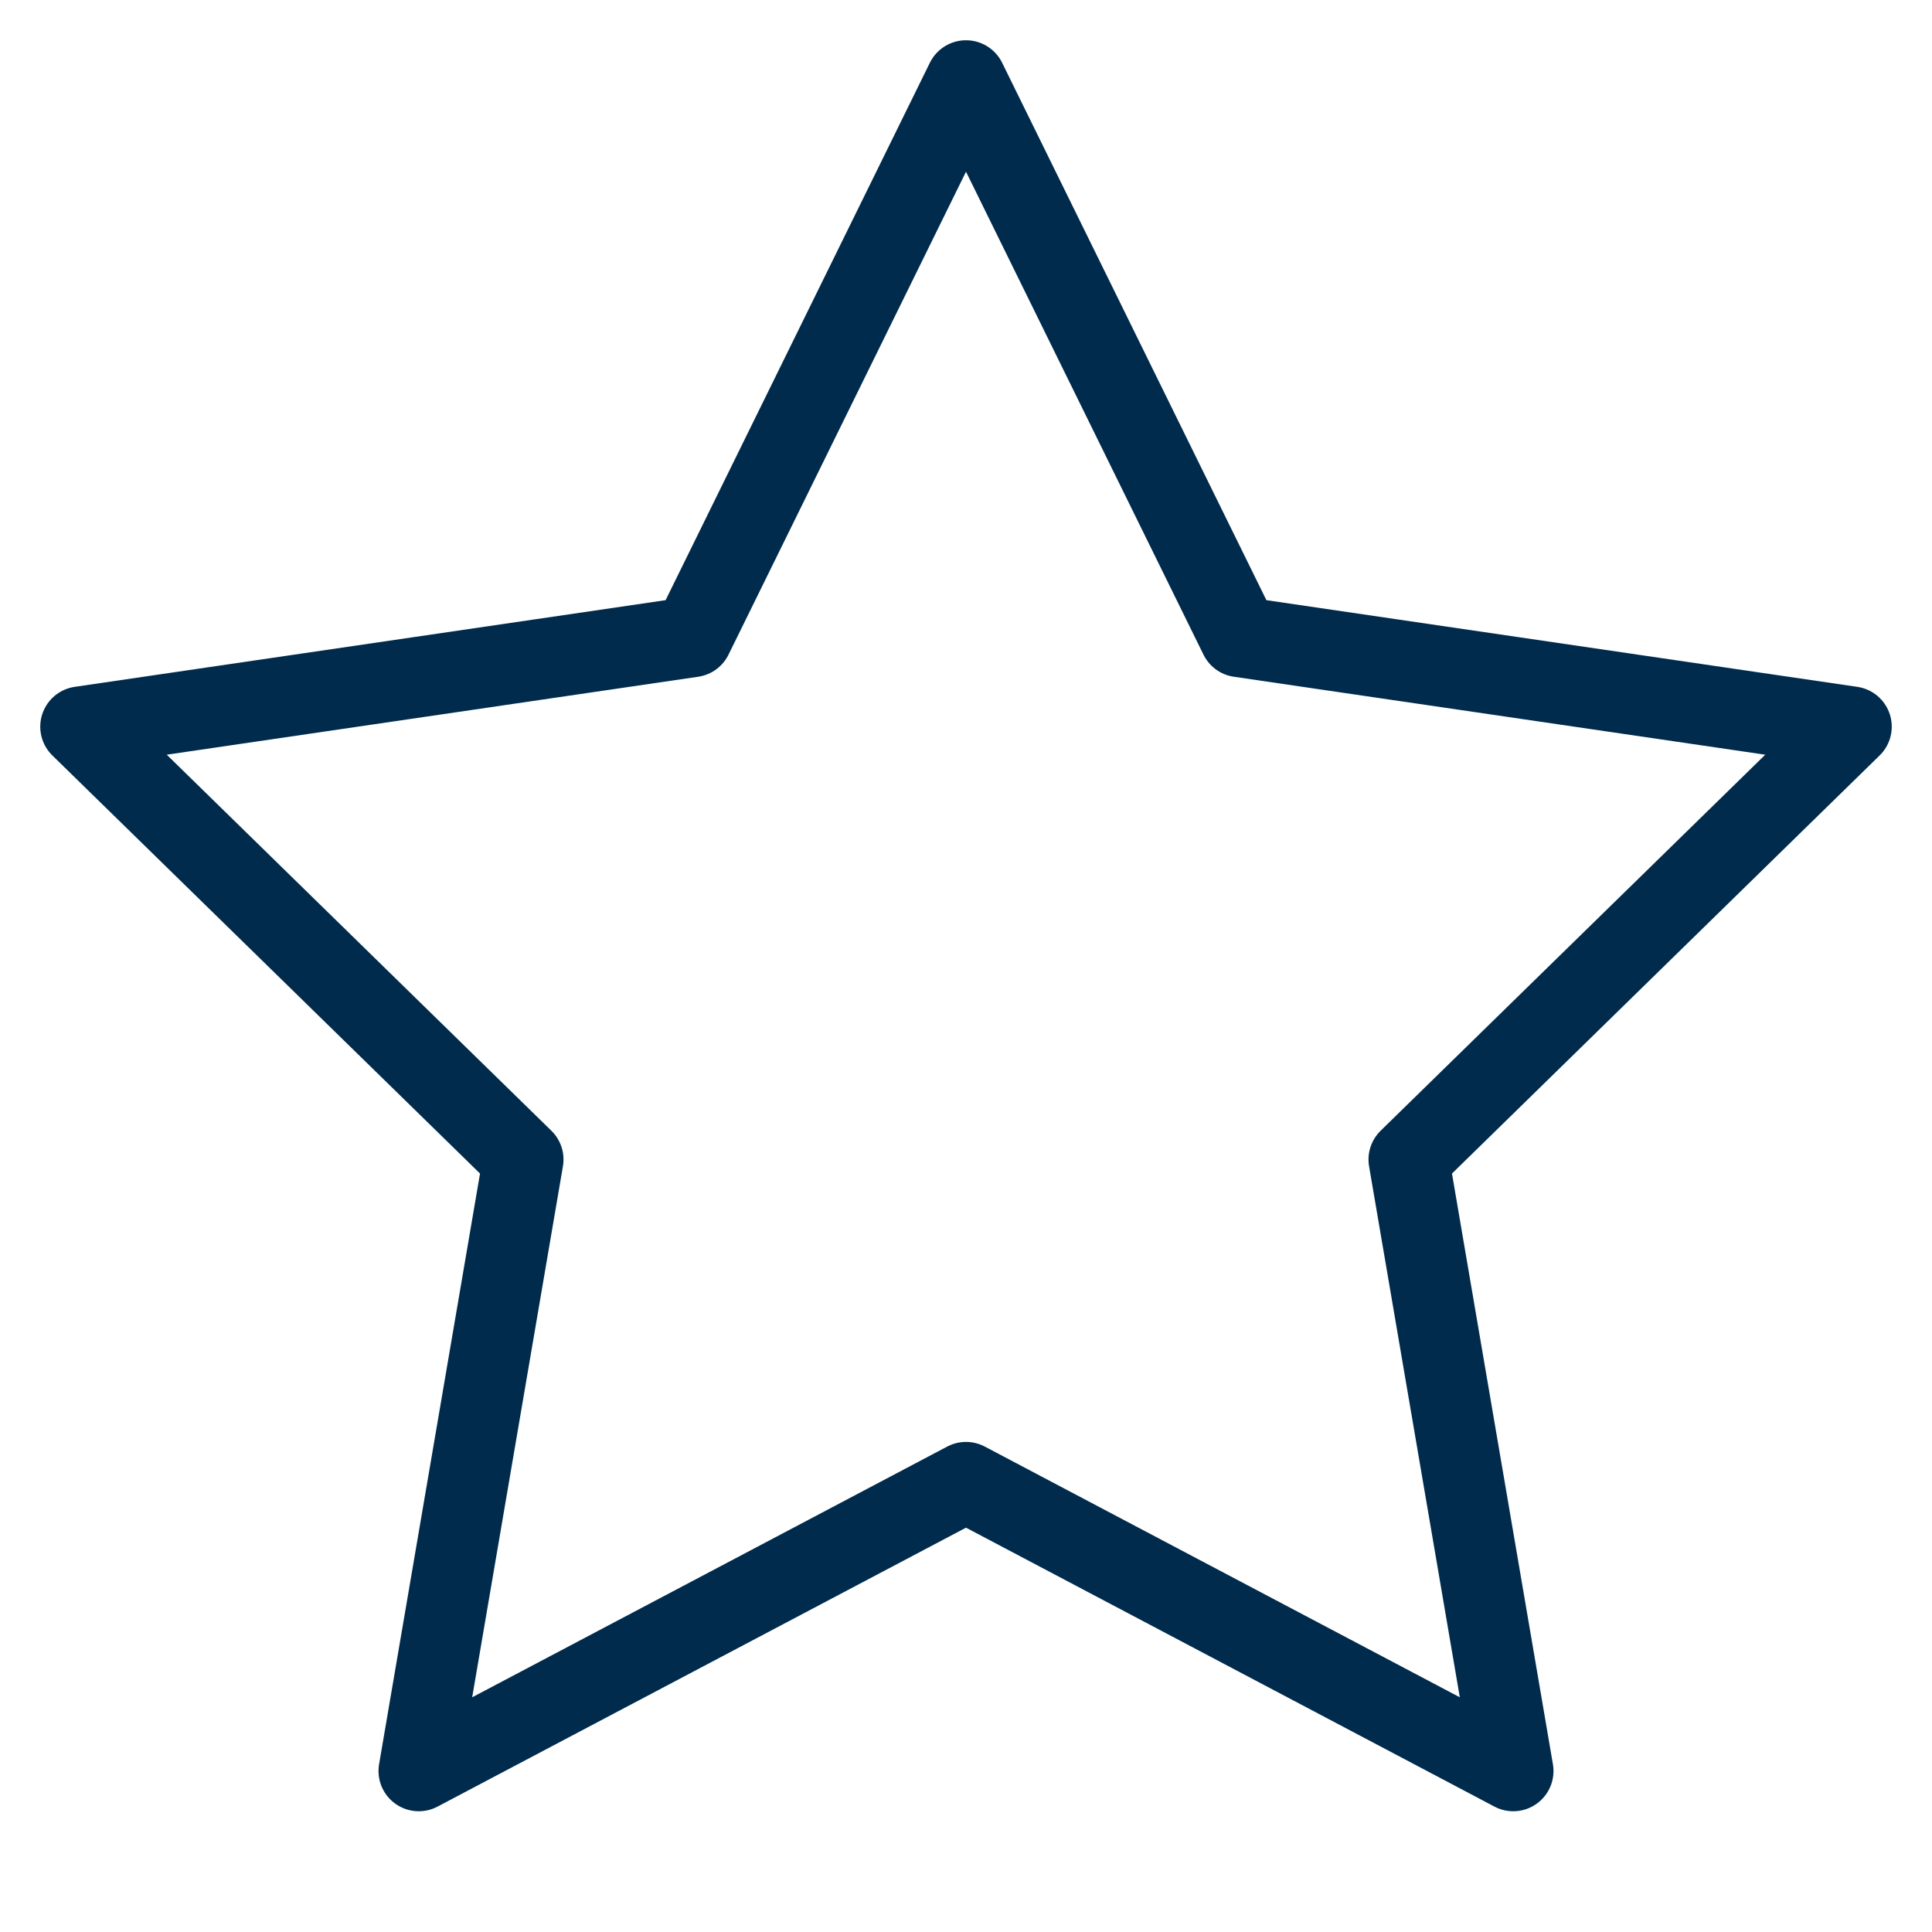 <svg width="24" height="24" viewBox="0 0 24 24" fill="none" xmlns="http://www.w3.org/2000/svg">
<path d="M12 1L15.399 7.912L23 9.027L17.5 14.404L18.798 22L12 18.412L5.202 22L6.5 14.404L1 9.027L8.601 7.912L12 1Z" stroke="#002B4C" stroke-linecap="round" stroke-linejoin="round"/>
</svg>
